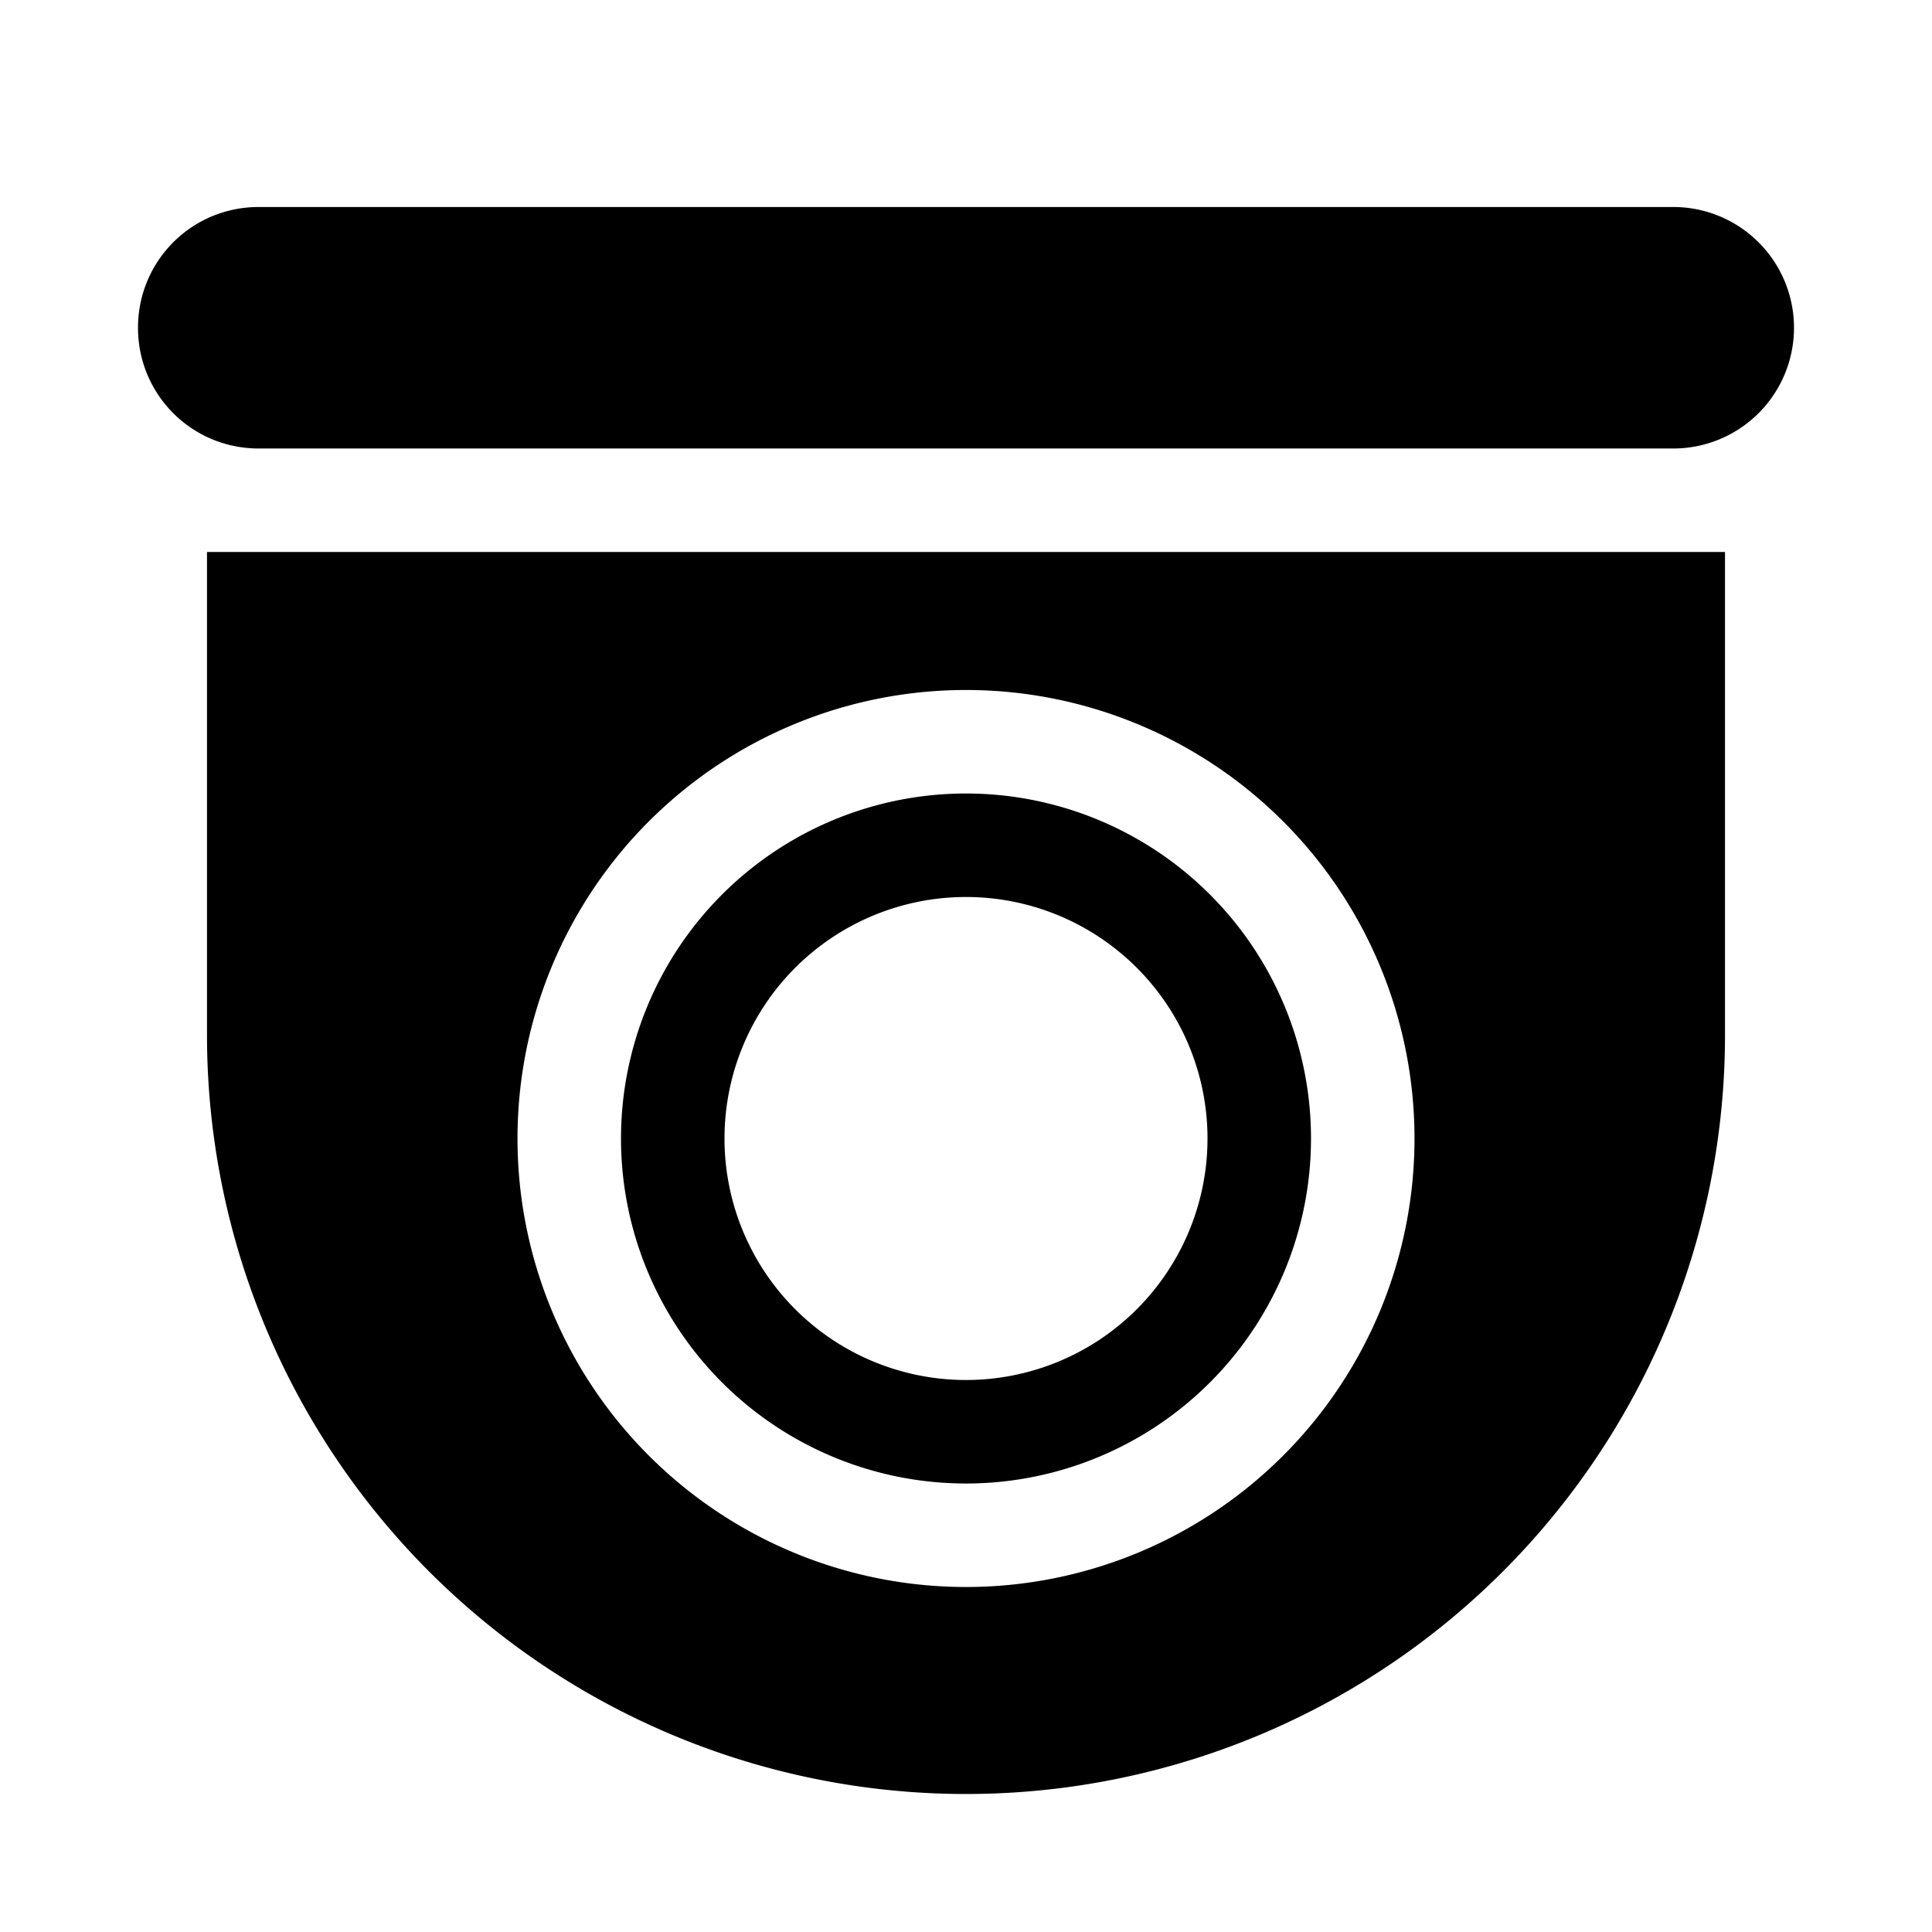 <svg width="28" height="28" viewBox="0 0 28 28" xmlns="http://www.w3.org/2000/svg"><path d="M2 4.75C2 3.78 2.78 3 3.75 3h20.5a1.75 1.75 0 1 1 0 3.5H3.75C2.78 6.5 2 5.72 2 4.75ZM9 16.5a5 5 0 1 1 10 0 5 5 0 0 1-10 0Zm5 3.5a3.5 3.5 0 1 0 0-7 3.5 3.5 0 0 0 0 7ZM3 8h22v7a11 11 0 0 1-22 0V8Zm4.5 8.5a6.5 6.5 0 1 0 13 0 6.5 6.5 0 0 0-13 0Z"/></svg>